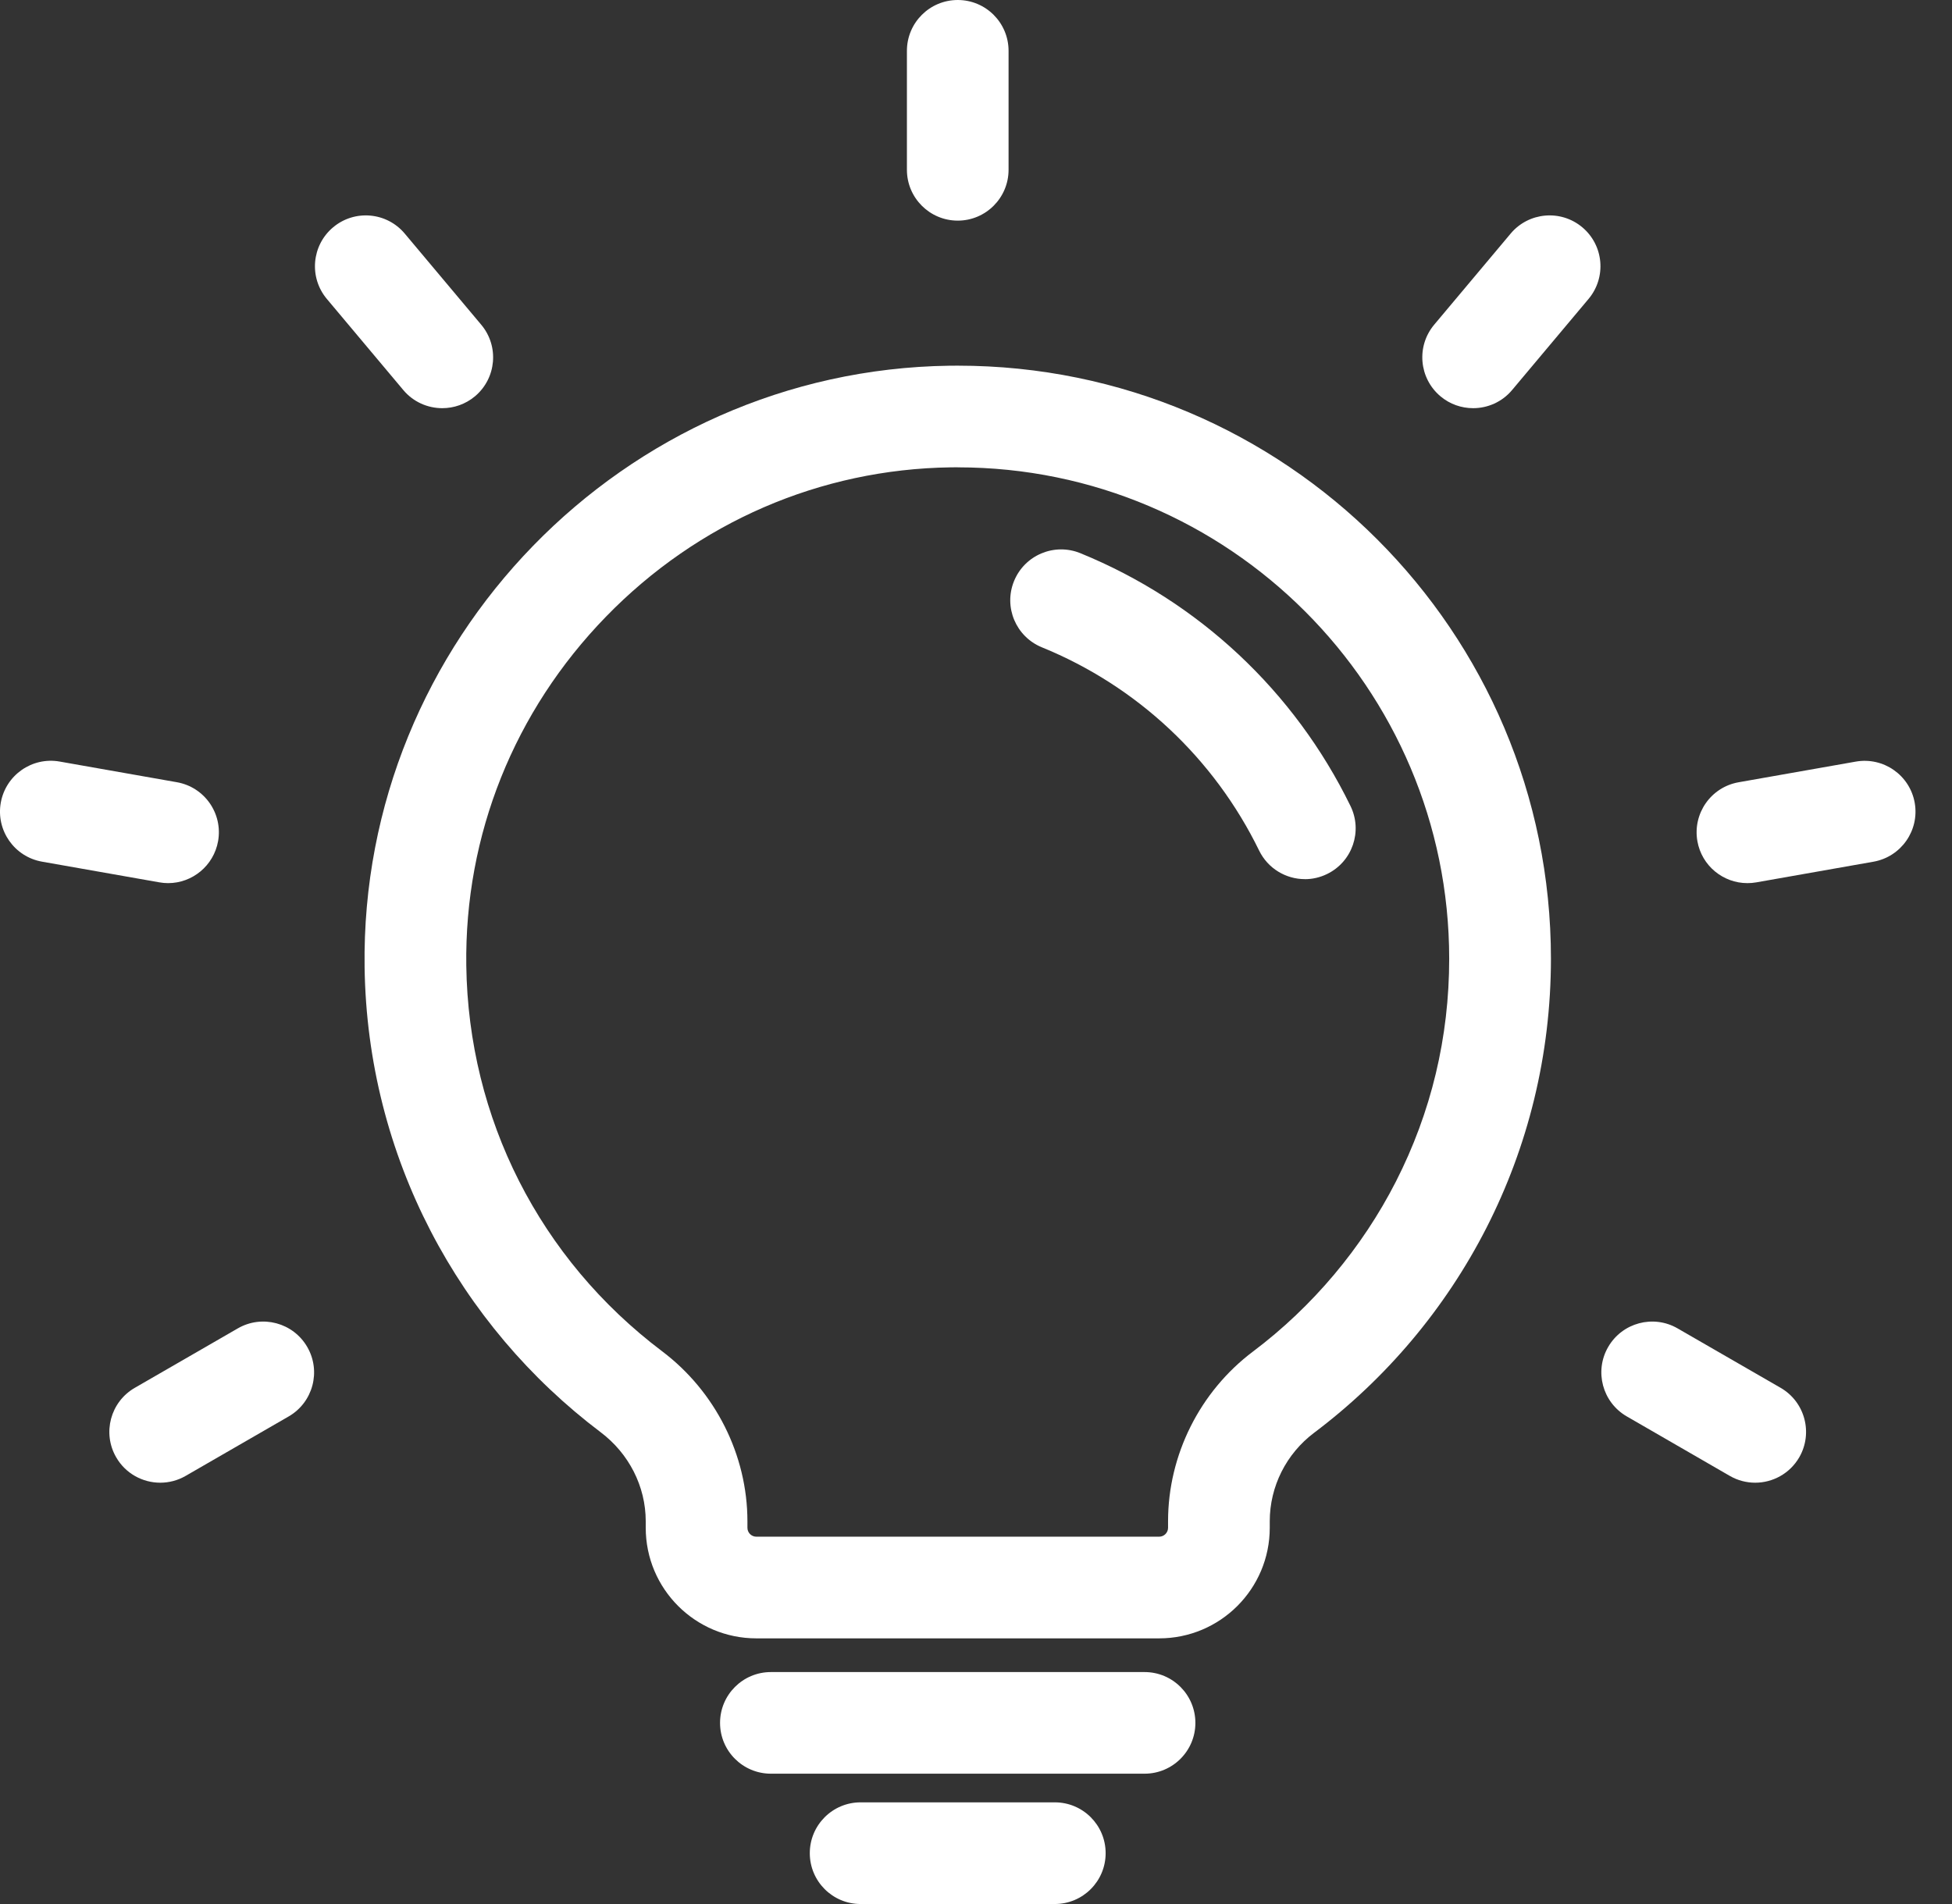 <svg width="41" height="40" viewBox="0 0 41 40" fill="none" xmlns="http://www.w3.org/2000/svg">
<rect x="0" y="0" width="41" height="40" fill="#333333" stroke="none"/>
<g clip-path="url(#clip0_4285_4342)">
<path d="M20.116 9.818C25.808 9.818 30.439 14.448 30.439 20.141C30.439 21.791 30.062 23.367 29.319 24.824C28.608 26.217 27.57 27.451 26.317 28.394C25.201 29.234 24.534 30.567 24.534 31.959V32.096C24.534 32.199 24.45 32.283 24.347 32.283H15.886C15.783 32.283 15.699 32.199 15.699 32.096V31.96C15.699 30.57 15.028 29.233 13.905 28.386C11.336 26.447 9.838 23.495 9.794 20.286C9.756 17.544 10.798 14.941 12.727 12.956C14.657 10.971 17.228 9.857 19.968 9.818C20.018 9.818 20.067 9.817 20.116 9.817M20.116 7.682C20.057 7.682 19.998 7.682 19.939 7.683C13.092 7.779 7.564 13.47 7.658 20.316C7.713 24.31 9.648 27.849 12.618 30.09C13.207 30.535 13.563 31.222 13.563 31.96V32.096C13.563 33.379 14.603 34.419 15.886 34.419H24.347C25.63 34.419 26.67 33.379 26.67 32.096V31.959C26.67 31.227 27.017 30.54 27.602 30.1C30.622 27.827 32.576 24.212 32.576 20.14C32.576 13.26 26.998 7.682 20.117 7.682H20.116Z" fill="white"/>
<path d="M24.041 37.262H16.192C15.602 37.262 15.124 36.784 15.124 36.195C15.124 35.605 15.602 35.127 16.192 35.127H24.041C24.63 35.127 25.108 35.605 25.108 36.195C25.108 36.784 24.63 37.262 24.041 37.262Z" fill="white"/>
<path d="M22.155 40H18.076C17.487 40 17.009 39.522 17.009 38.932C17.009 38.342 17.487 37.864 18.076 37.864H22.155C22.745 37.864 23.223 38.342 23.223 38.932C23.223 39.522 22.745 40 22.155 40Z" fill="white"/>
<path d="M20.117 4.635C19.527 4.635 19.049 4.156 19.049 3.567V1.068C19.049 0.478 19.527 0 20.117 0C20.706 0 21.184 0.478 21.184 1.068V3.567C21.184 4.156 20.706 4.635 20.117 4.635Z" fill="white"/>
<path d="M30.942 8.575C30.7 8.575 30.456 8.494 30.256 8.326C29.804 7.946 29.745 7.273 30.124 6.821L31.73 4.907C32.109 4.455 32.783 4.396 33.235 4.775C33.687 5.155 33.745 5.828 33.366 6.28L31.76 8.194C31.549 8.446 31.246 8.575 30.942 8.575Z" fill="white"/>
<path d="M36.702 18.553C36.194 18.553 35.743 18.189 35.652 17.671C35.55 17.09 35.937 16.536 36.518 16.434L38.979 16C39.561 15.898 40.114 16.285 40.217 16.866C40.319 17.447 39.931 18 39.35 18.103L36.889 18.537C36.827 18.548 36.764 18.553 36.703 18.553H36.702Z" fill="white"/>
<path d="M36.866 31.149C36.685 31.149 36.501 31.103 36.333 31.006L34.169 29.756C33.658 29.461 33.483 28.808 33.778 28.298C34.073 27.787 34.726 27.612 35.236 27.907L37.401 29.156C37.911 29.451 38.086 30.104 37.792 30.615C37.594 30.957 37.235 31.149 36.866 31.149Z" fill="white"/>
<path d="M9.29 8.575C8.985 8.575 8.682 8.446 8.471 8.194L6.865 6.28C6.486 5.828 6.545 5.154 6.997 4.775C7.449 4.396 8.122 4.455 8.501 4.907L10.107 6.821C10.487 7.273 10.428 7.946 9.976 8.326C9.776 8.493 9.532 8.575 9.29 8.575Z" fill="white"/>
<path d="M3.53 18.553C3.469 18.553 3.406 18.547 3.344 18.536L0.883 18.102C0.302 18 -0.086 17.446 0.016 16.865C0.119 16.284 0.673 15.896 1.254 15.999L3.715 16.433C4.296 16.535 4.683 17.089 4.581 17.67C4.489 18.188 4.039 18.553 3.531 18.553H3.53Z" fill="white"/>
<path d="M3.366 31.149C2.997 31.149 2.638 30.958 2.44 30.615C2.145 30.104 2.32 29.451 2.831 29.156L4.995 27.907C5.506 27.612 6.159 27.787 6.454 28.298C6.749 28.809 6.574 29.462 6.063 29.757L3.899 31.006C3.731 31.103 3.547 31.149 3.366 31.149Z" fill="white"/>
<path d="M27.407 18.469C27.012 18.469 26.632 18.248 26.447 17.869C25.5 15.929 23.88 14.413 21.884 13.599C21.338 13.376 21.076 12.753 21.299 12.207C21.522 11.661 22.145 11.399 22.691 11.621C25.174 12.634 27.189 14.52 28.366 16.933C28.625 17.463 28.405 18.103 27.875 18.361C27.724 18.435 27.564 18.47 27.407 18.47V18.469Z" fill="white"/>
</g>
<defs>
<clipPath id="clip0_4285_4342">
<rect width="40.232" height="40" fill="white"/>
</clipPath>
</defs>
</svg>
